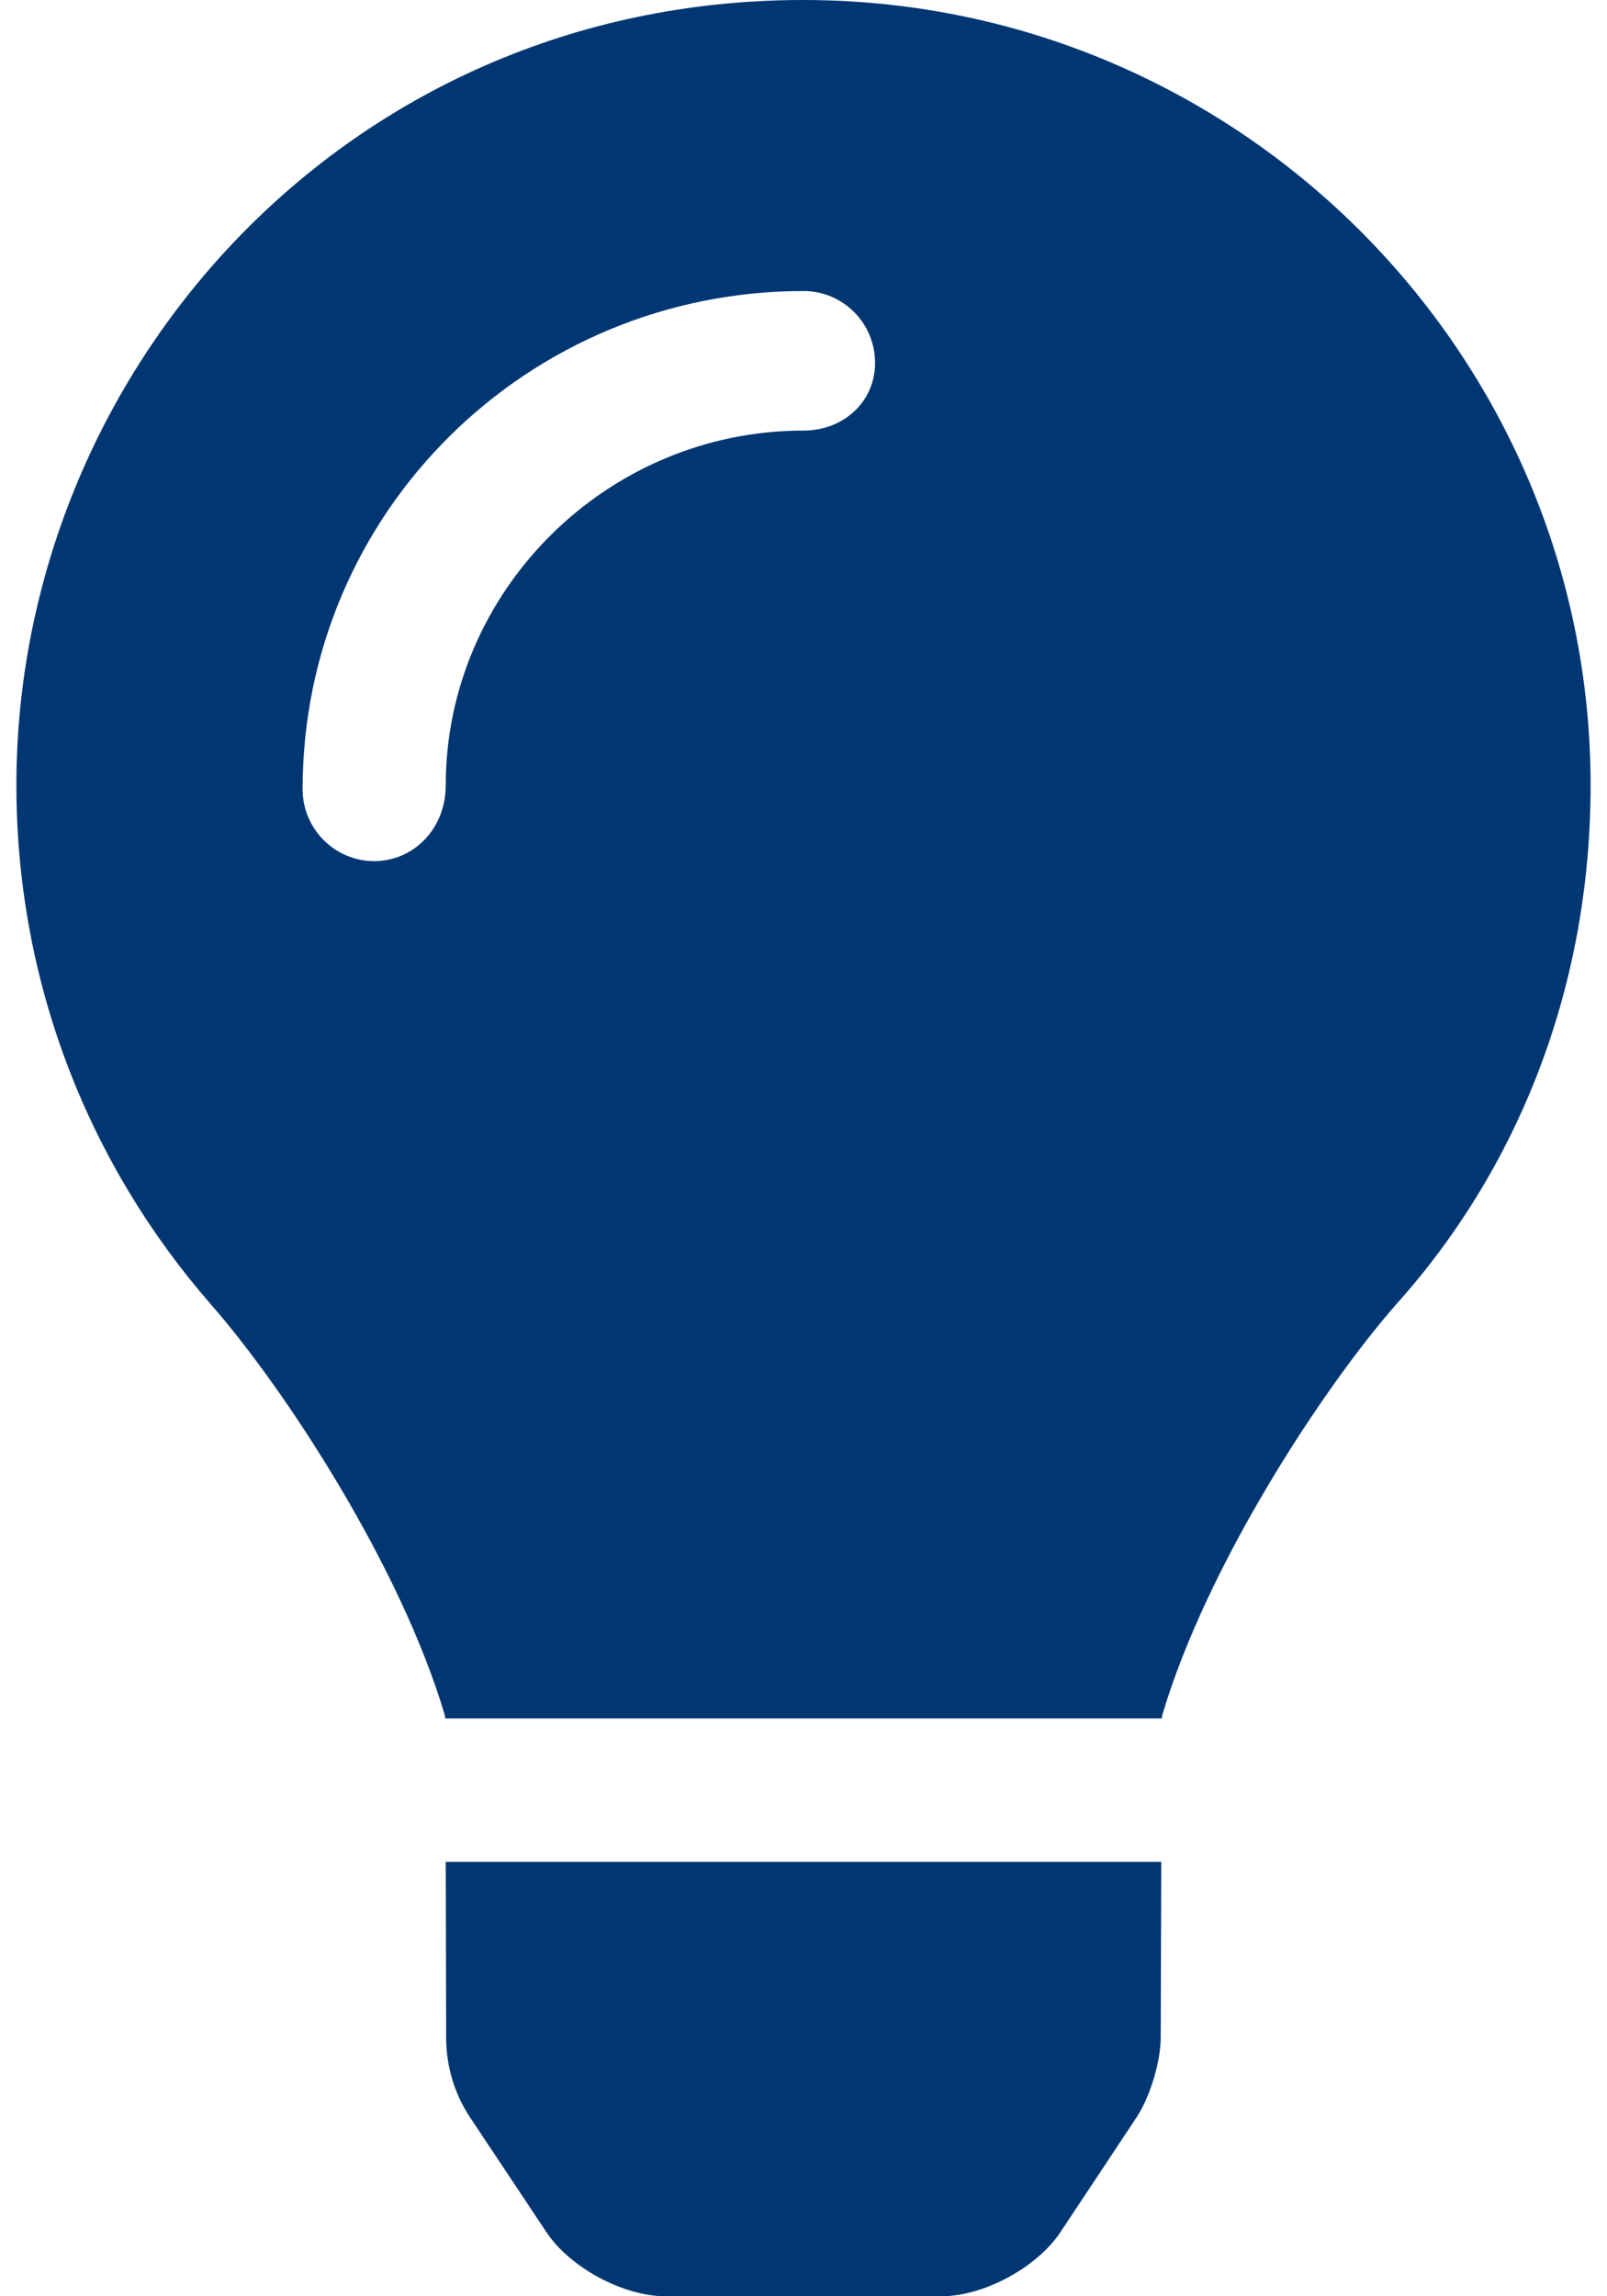 <?xml version="1.0" encoding="UTF-8"?> <svg xmlns="http://www.w3.org/2000/svg" width="49" height="70" viewBox="0 0 49 70" fill="none"><path d="M13.604 62.116C13.604 62.977 13.852 63.817 14.325 64.535L16.662 68.047C17.378 69.124 19.004 70 20.295 70H28.705C29.992 70 31.617 69.125 32.333 68.047L34.662 64.536C35.063 63.929 35.392 62.845 35.392 62.116L35.409 56.756H13.591L13.604 62.116ZM24.418 0C10.514 0.043 0.5 11.343 0.5 23.94C0.5 30.008 2.742 35.541 6.44 39.774C8.694 42.35 12.214 47.736 13.561 52.278C13.565 52.312 13.574 52.349 13.578 52.385H35.423C35.428 52.349 35.436 52.314 35.441 52.278C36.787 47.736 40.307 42.35 42.561 39.774C46.264 35.658 48.5 30.134 48.5 23.94C48.5 10.747 37.714 -0.04 24.418 0ZM24.5 13.126C18.482 13.126 13.591 18.033 13.591 23.942C13.591 25.267 12.609 26.251 11.409 26.251C10.209 26.251 9.227 25.267 9.227 24.063C9.227 15.619 16.079 8.872 24.5 8.872C25.706 8.872 26.682 9.851 26.682 11.06C26.682 12.269 25.7 13.126 24.5 13.126Z" fill="#003773"></path></svg> 